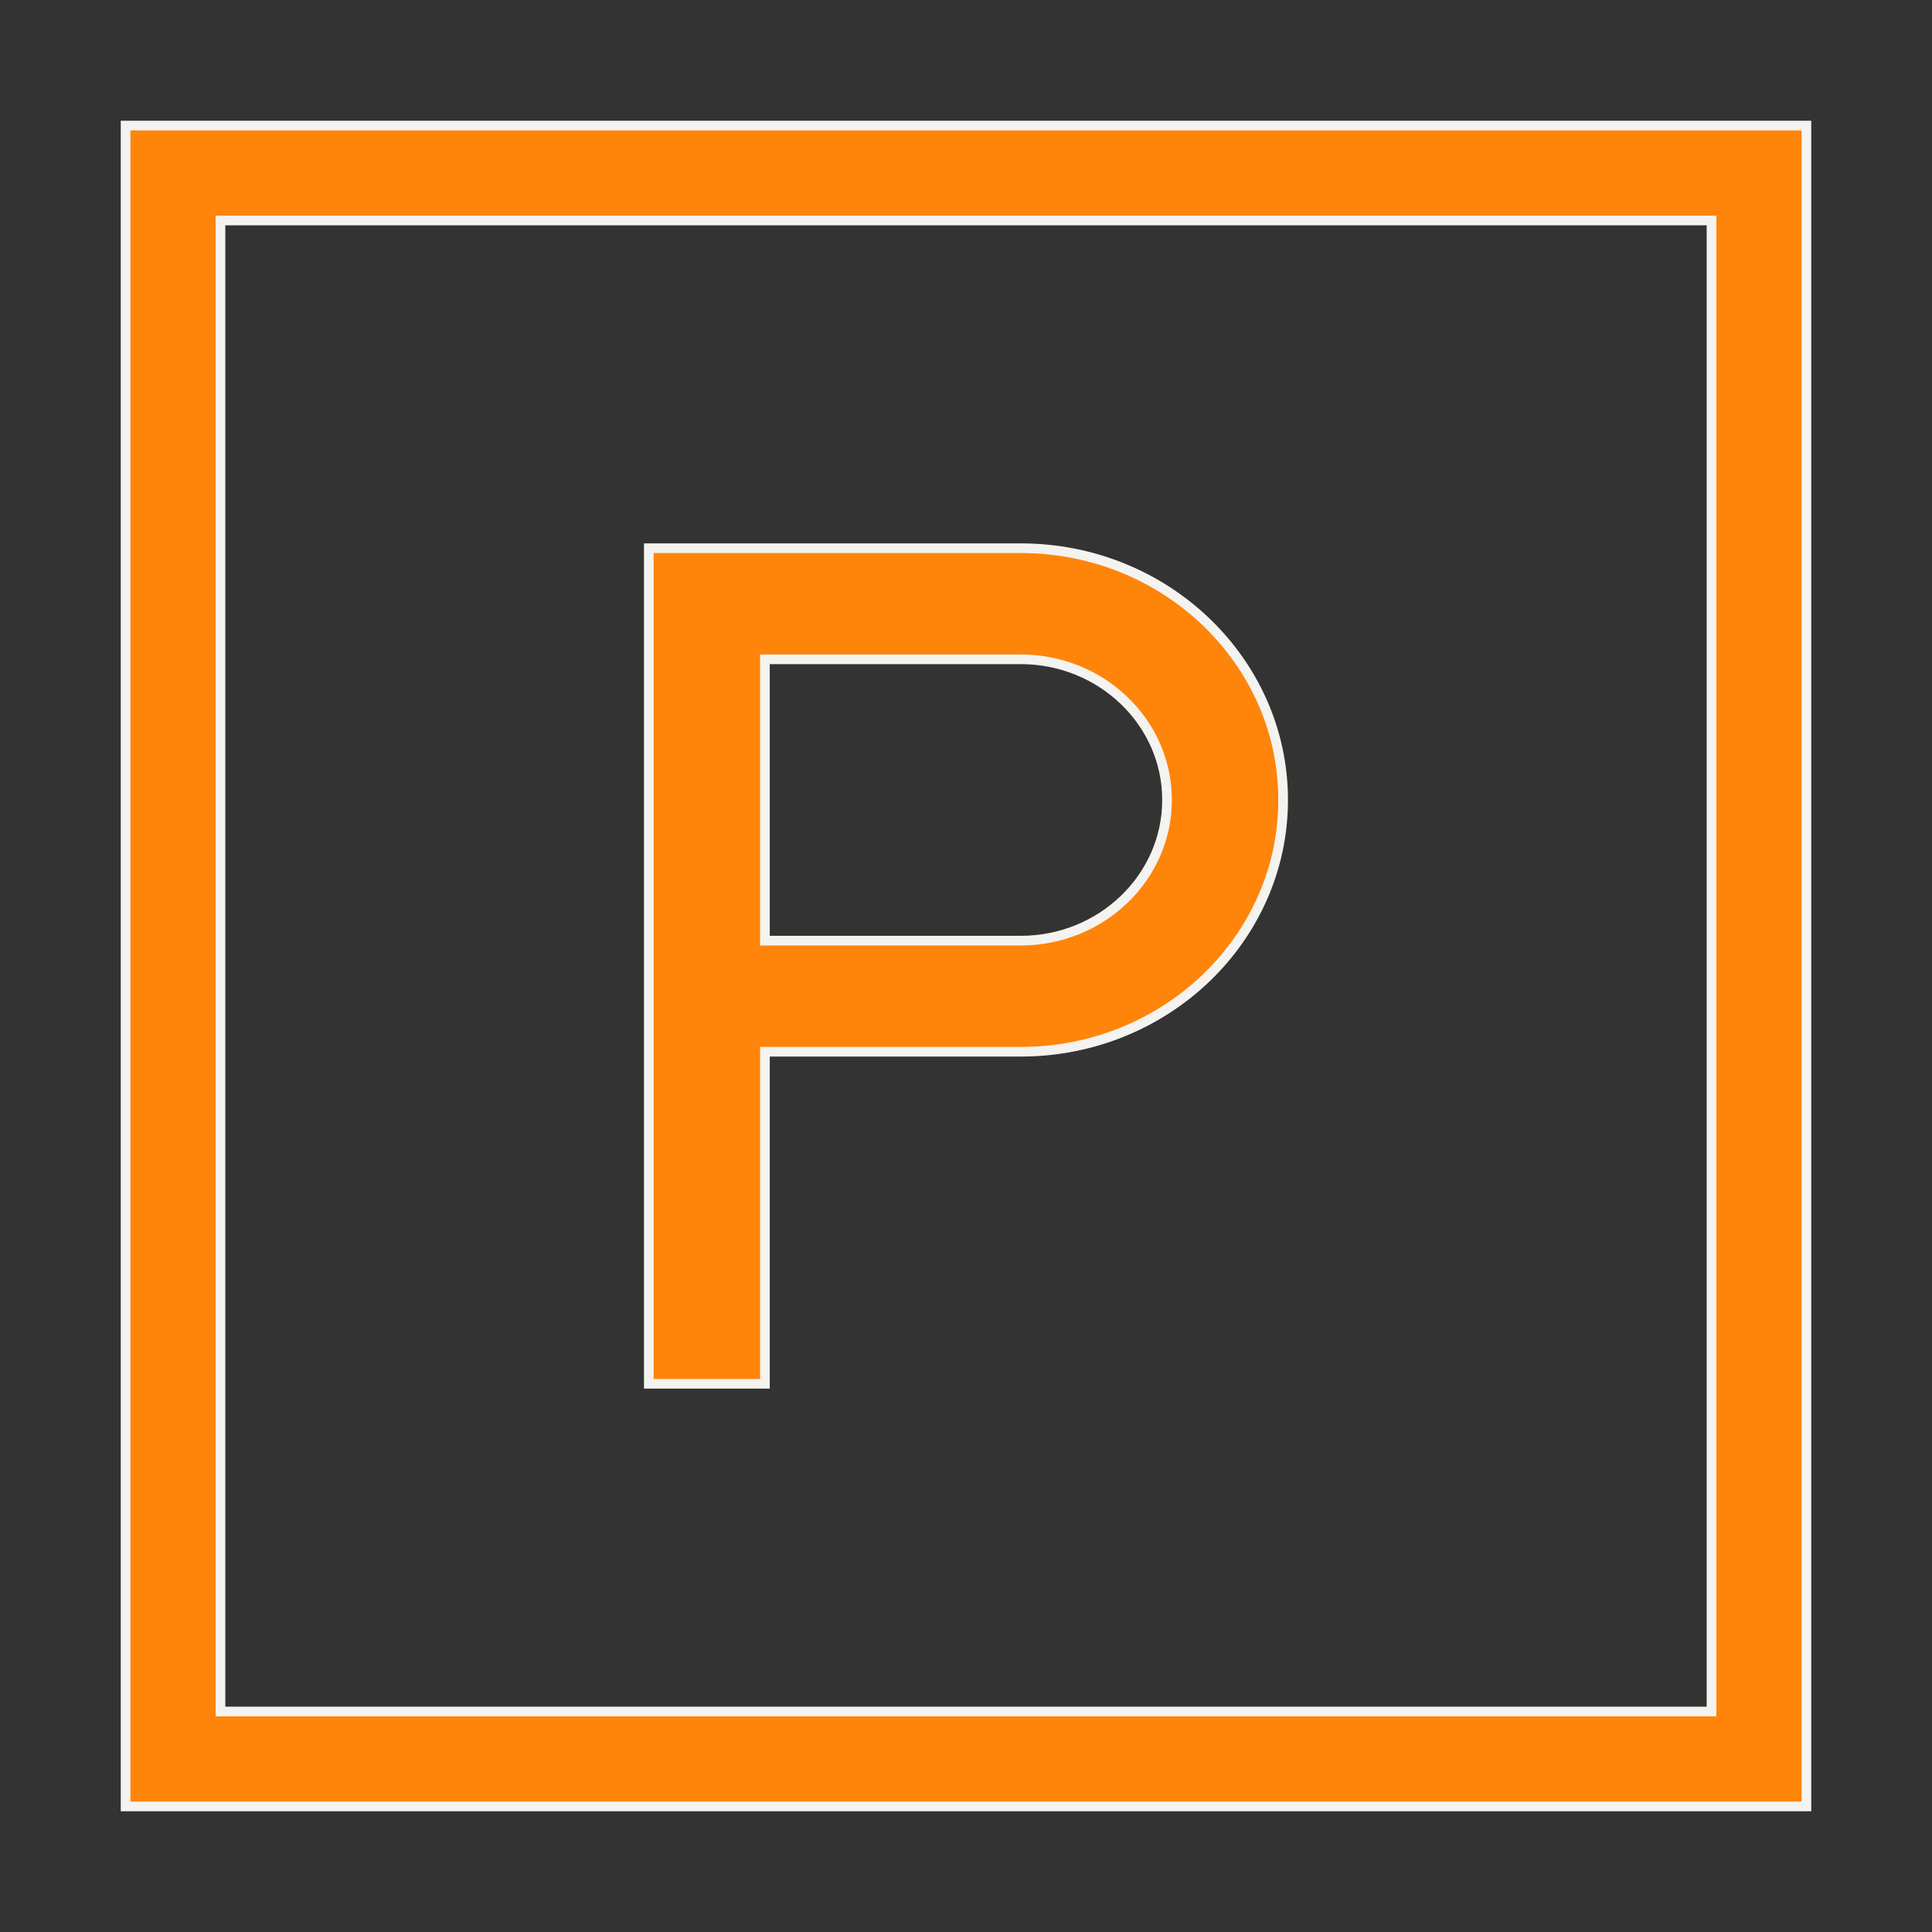 <svg width="40" height="40" fill="none" xmlns="http://www.w3.org/2000/svg"><rect width="100%" height="100%" fill="#333333" stroke="none"/><path d="M21.134 11.35c3 0 5.432 2.342 5.432 5.213 0 2.87-2.433 5.212-5.432 5.212h-5.297v6.875h-2.404v-17.3h7.7zm-5.297 8.125h5.297c1.666 0 3.028-1.303 3.028-2.913 0-1.61-1.362-2.911-3.028-2.912h-5.297v5.825z" fill="#FF840A" stroke="#F4F3F0" stroke-width=".2"/><path d="M37.4 2.6v34.8H2.6V2.6h34.8zM4.565 35.435h30.87V4.565H4.565v30.87z" fill="#FF840A" stroke="#F4F3F0" stroke-width=".2"/></svg>